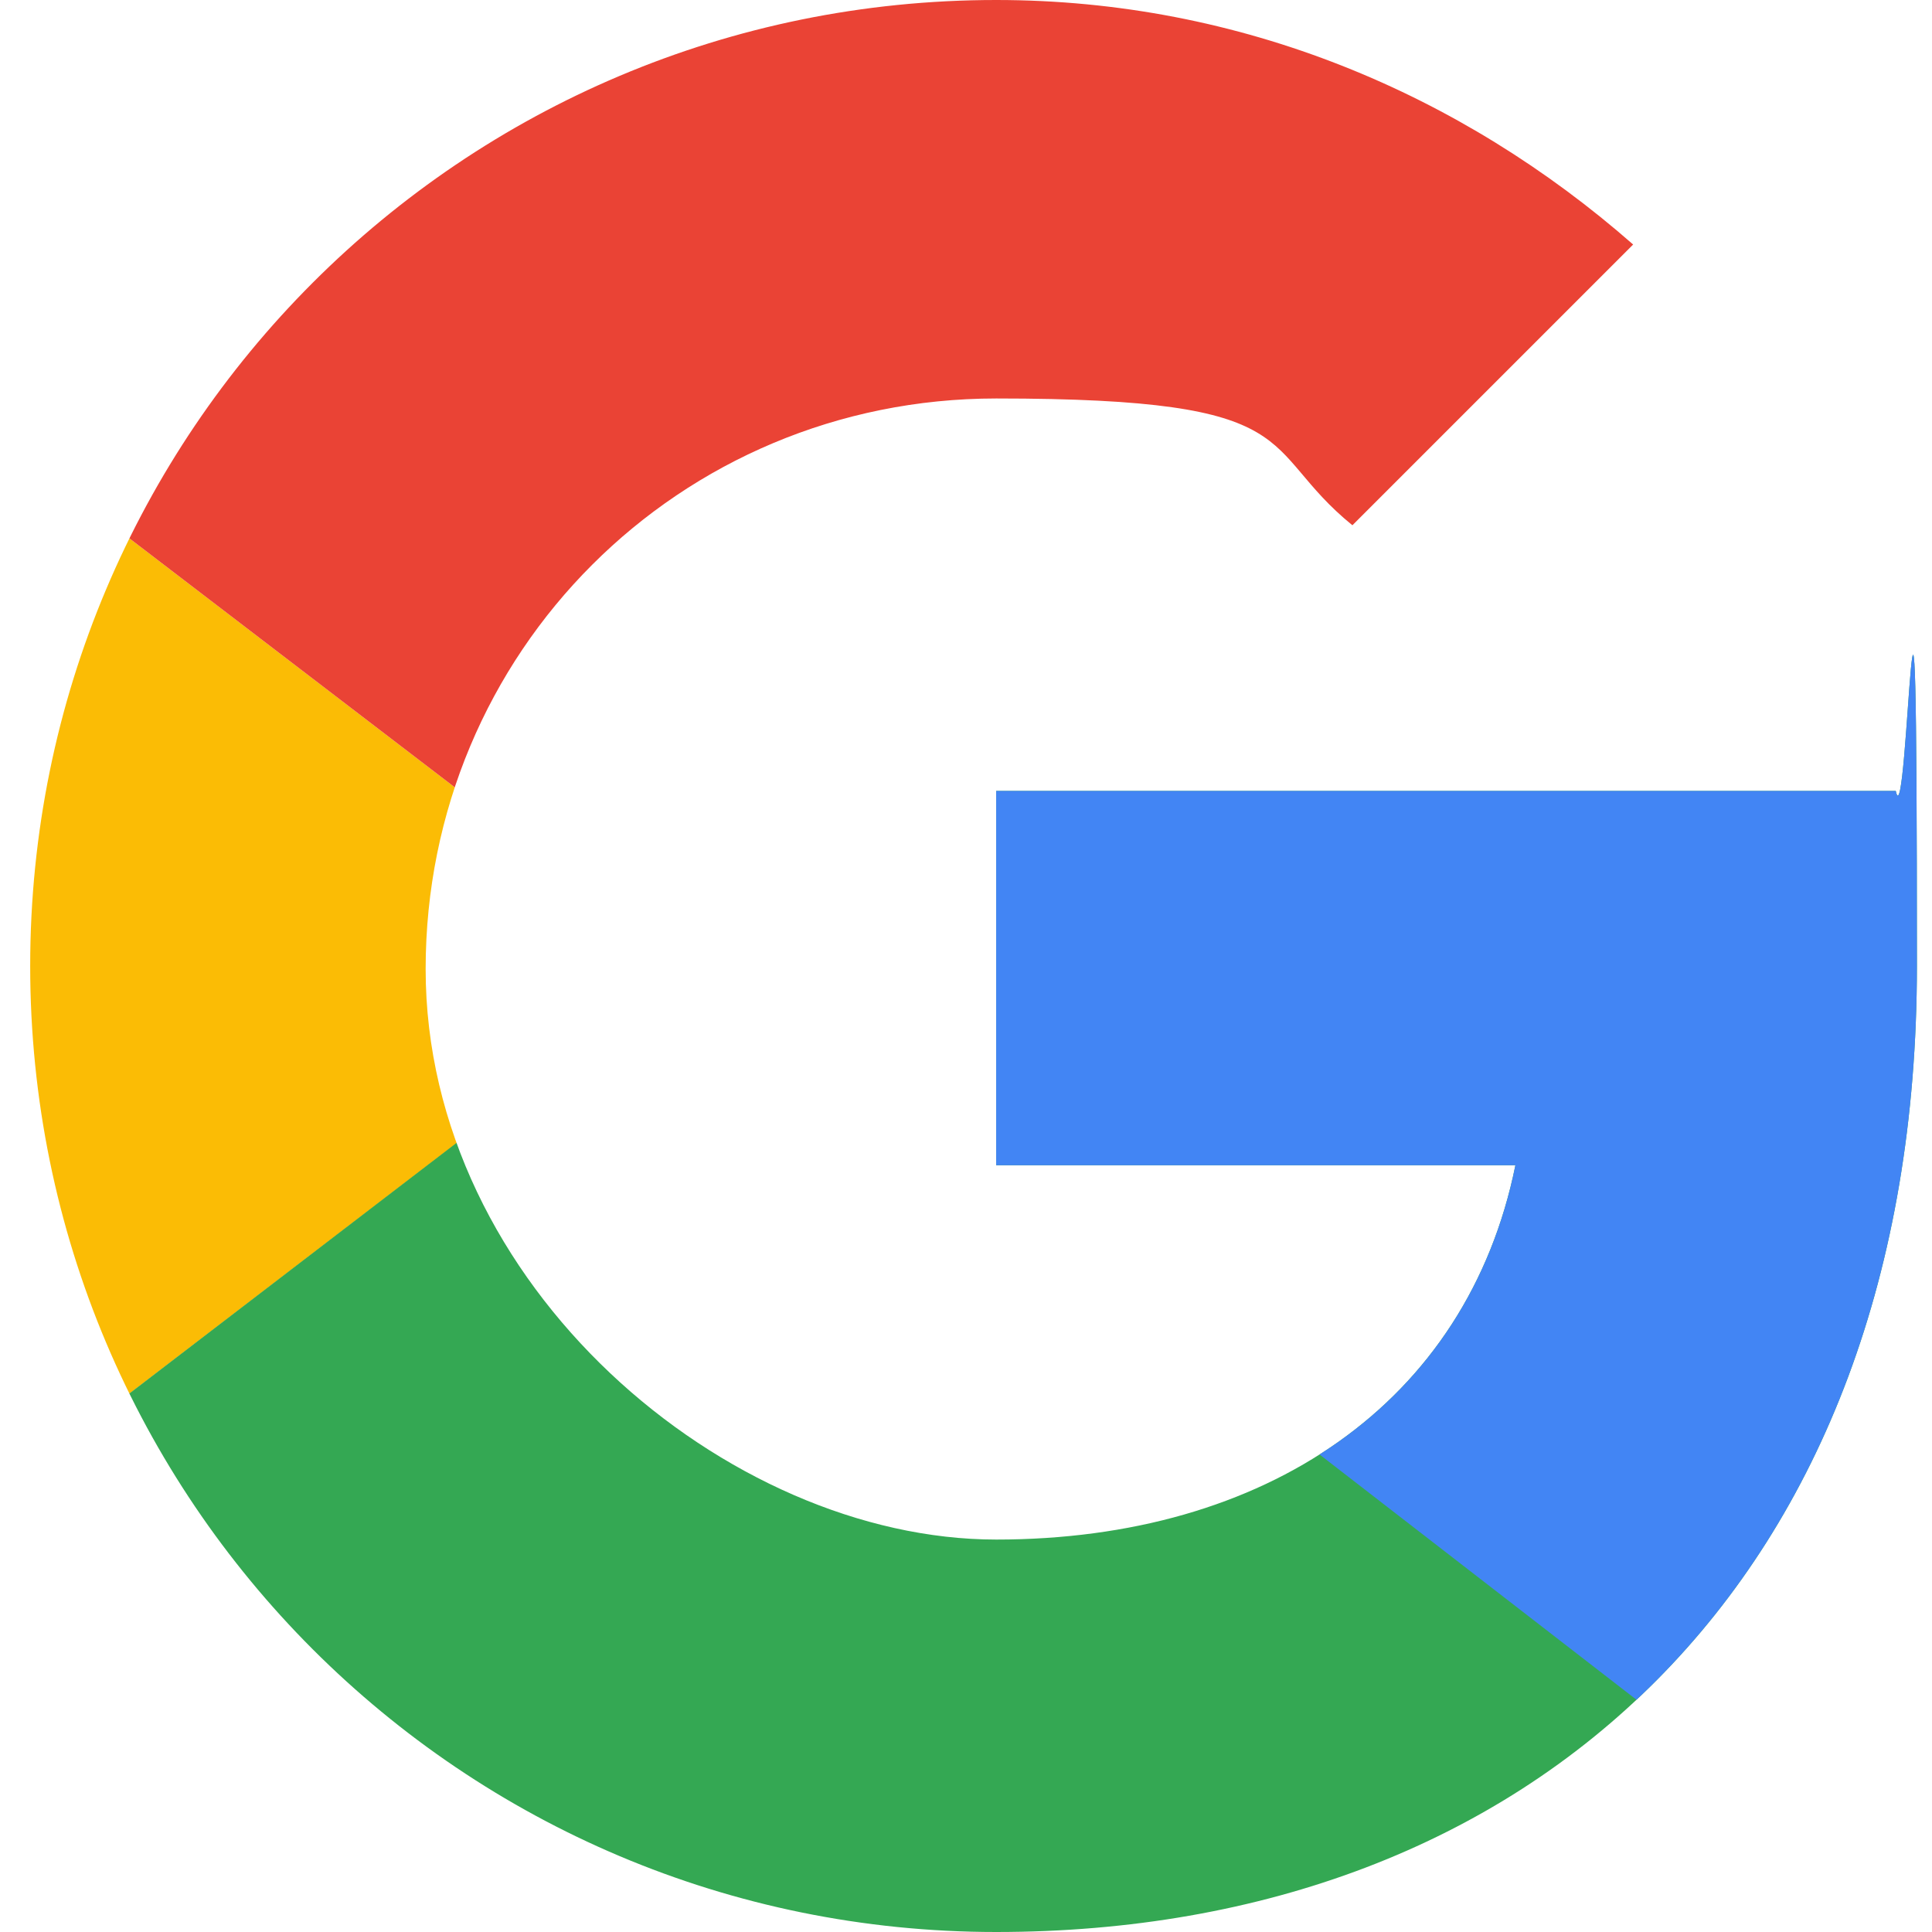 <?xml version="1.0" encoding="UTF-8"?>
<svg id="Calque_1" data-name="Calque 1" xmlns="http://www.w3.org/2000/svg" xmlns:xlink="http://www.w3.org/1999/xlink" version="1.1" viewBox="0 0 64 64">
  <defs>
    <style>
      .cls-1 {
        clip-path: url(#clippath);
      }

      .cls-2 {
        fill: none;
      }

      .cls-2, .cls-3, .cls-4, .cls-5, .cls-6 {
        stroke-width: 0px;
      }

      .cls-3 {
        fill: #fbbc05;
      }

      .cls-4 {
        fill: #34a853;
      }

      .cls-7 {
        clip-path: url(#clippath-1);
      }

      .cls-8 {
        clip-path: url(#clippath-3);
      }

      .cls-9 {
        clip-path: url(#clippath-2);
      }

      .cls-5 {
        fill: #4285f4;
      }

      .cls-6 {
        fill: #ea4335;
      }
    </style>
    <clipPath id="clippath">
      <path class="cls-2" d="M62.8,26.2h-29.8v12.4h17.2c-1.6,7.9-8.3,12.4-17.2,12.4s-18.9-8.4-18.9-18.9,8.4-18.9,18.9-18.9,8.6,1.6,11.8,4.2l9.3-9.3C48.4,3.1,41.1,0,33,0,15.3,0,1,14.3,1,32s14.3,32,32,32,30.5-11.6,30.5-32-.3-3.9-.7-5.8Z"/>
    </clipPath>
    <clipPath id="clippath-1">
      <path class="cls-2" d="M62.8,26.2h-29.8v12.4h17.2c-1.6,7.9-8.3,12.4-17.2,12.4s-18.9-8.4-18.9-18.9,8.4-18.9,18.9-18.9,8.6,1.6,11.8,4.2l9.3-9.3C48.4,3.1,41.1,0,33,0,15.3,0,1,14.3,1,32s14.3,32,32,32,30.5-11.6,30.5-32-.3-3.9-.7-5.8Z"/>
    </clipPath>
    <clipPath id="clippath-2">
      <path class="cls-2" d="M62.8,26.2h-29.8v12.4h17.2c-1.6,7.9-8.3,12.4-17.2,12.4s-18.9-8.4-18.9-18.9,8.4-18.9,18.9-18.9,8.6,1.6,11.8,4.2l9.3-9.3C48.4,3.1,41.1,0,33,0,15.3,0,1,14.3,1,32s14.3,32,32,32,30.5-11.6,30.5-32-.3-3.9-.7-5.8Z"/>
    </clipPath>
    <clipPath id="clippath-3">
      <path class="cls-2" d="M62.8,26.2h-29.8v12.4h17.2c-1.6,7.9-8.3,12.4-17.2,12.4s-18.9-8.4-18.9-18.9,8.4-18.9,18.9-18.9,8.6,1.6,11.8,4.2l9.3-9.3C48.4,3.1,41.1,0,33,0,15.3,0,1,14.3,1,32s14.3,32,32,32,30.5-11.6,30.5-32-.3-3.9-.7-5.8Z"/>
    </clipPath>
  </defs>
  <g class="cls-1">
    <path class="cls-3" d="M-1.9,50.9V13.1l24.7,18.9L-1.9,50.9Z"/>
  </g>
  <g class="cls-7">
    <path class="cls-6" d="M-1.9,13.1l24.7,18.9,10.2-8.9,34.9-5.7V-2.9H-1.9V13.1Z"/>
  </g>
  <g class="cls-9">
    <path class="cls-4" d="M-1.9,50.9L41.7,17.5l11.5,1.5,14.7-21.8v69.8H-1.9v-16Z"/>
  </g>
  <g class="cls-8">
    <path class="cls-5" d="M67.9,66.9L22.8,32l-5.8-4.4,50.9-14.5v53.8Z"/>
  </g>
</svg>